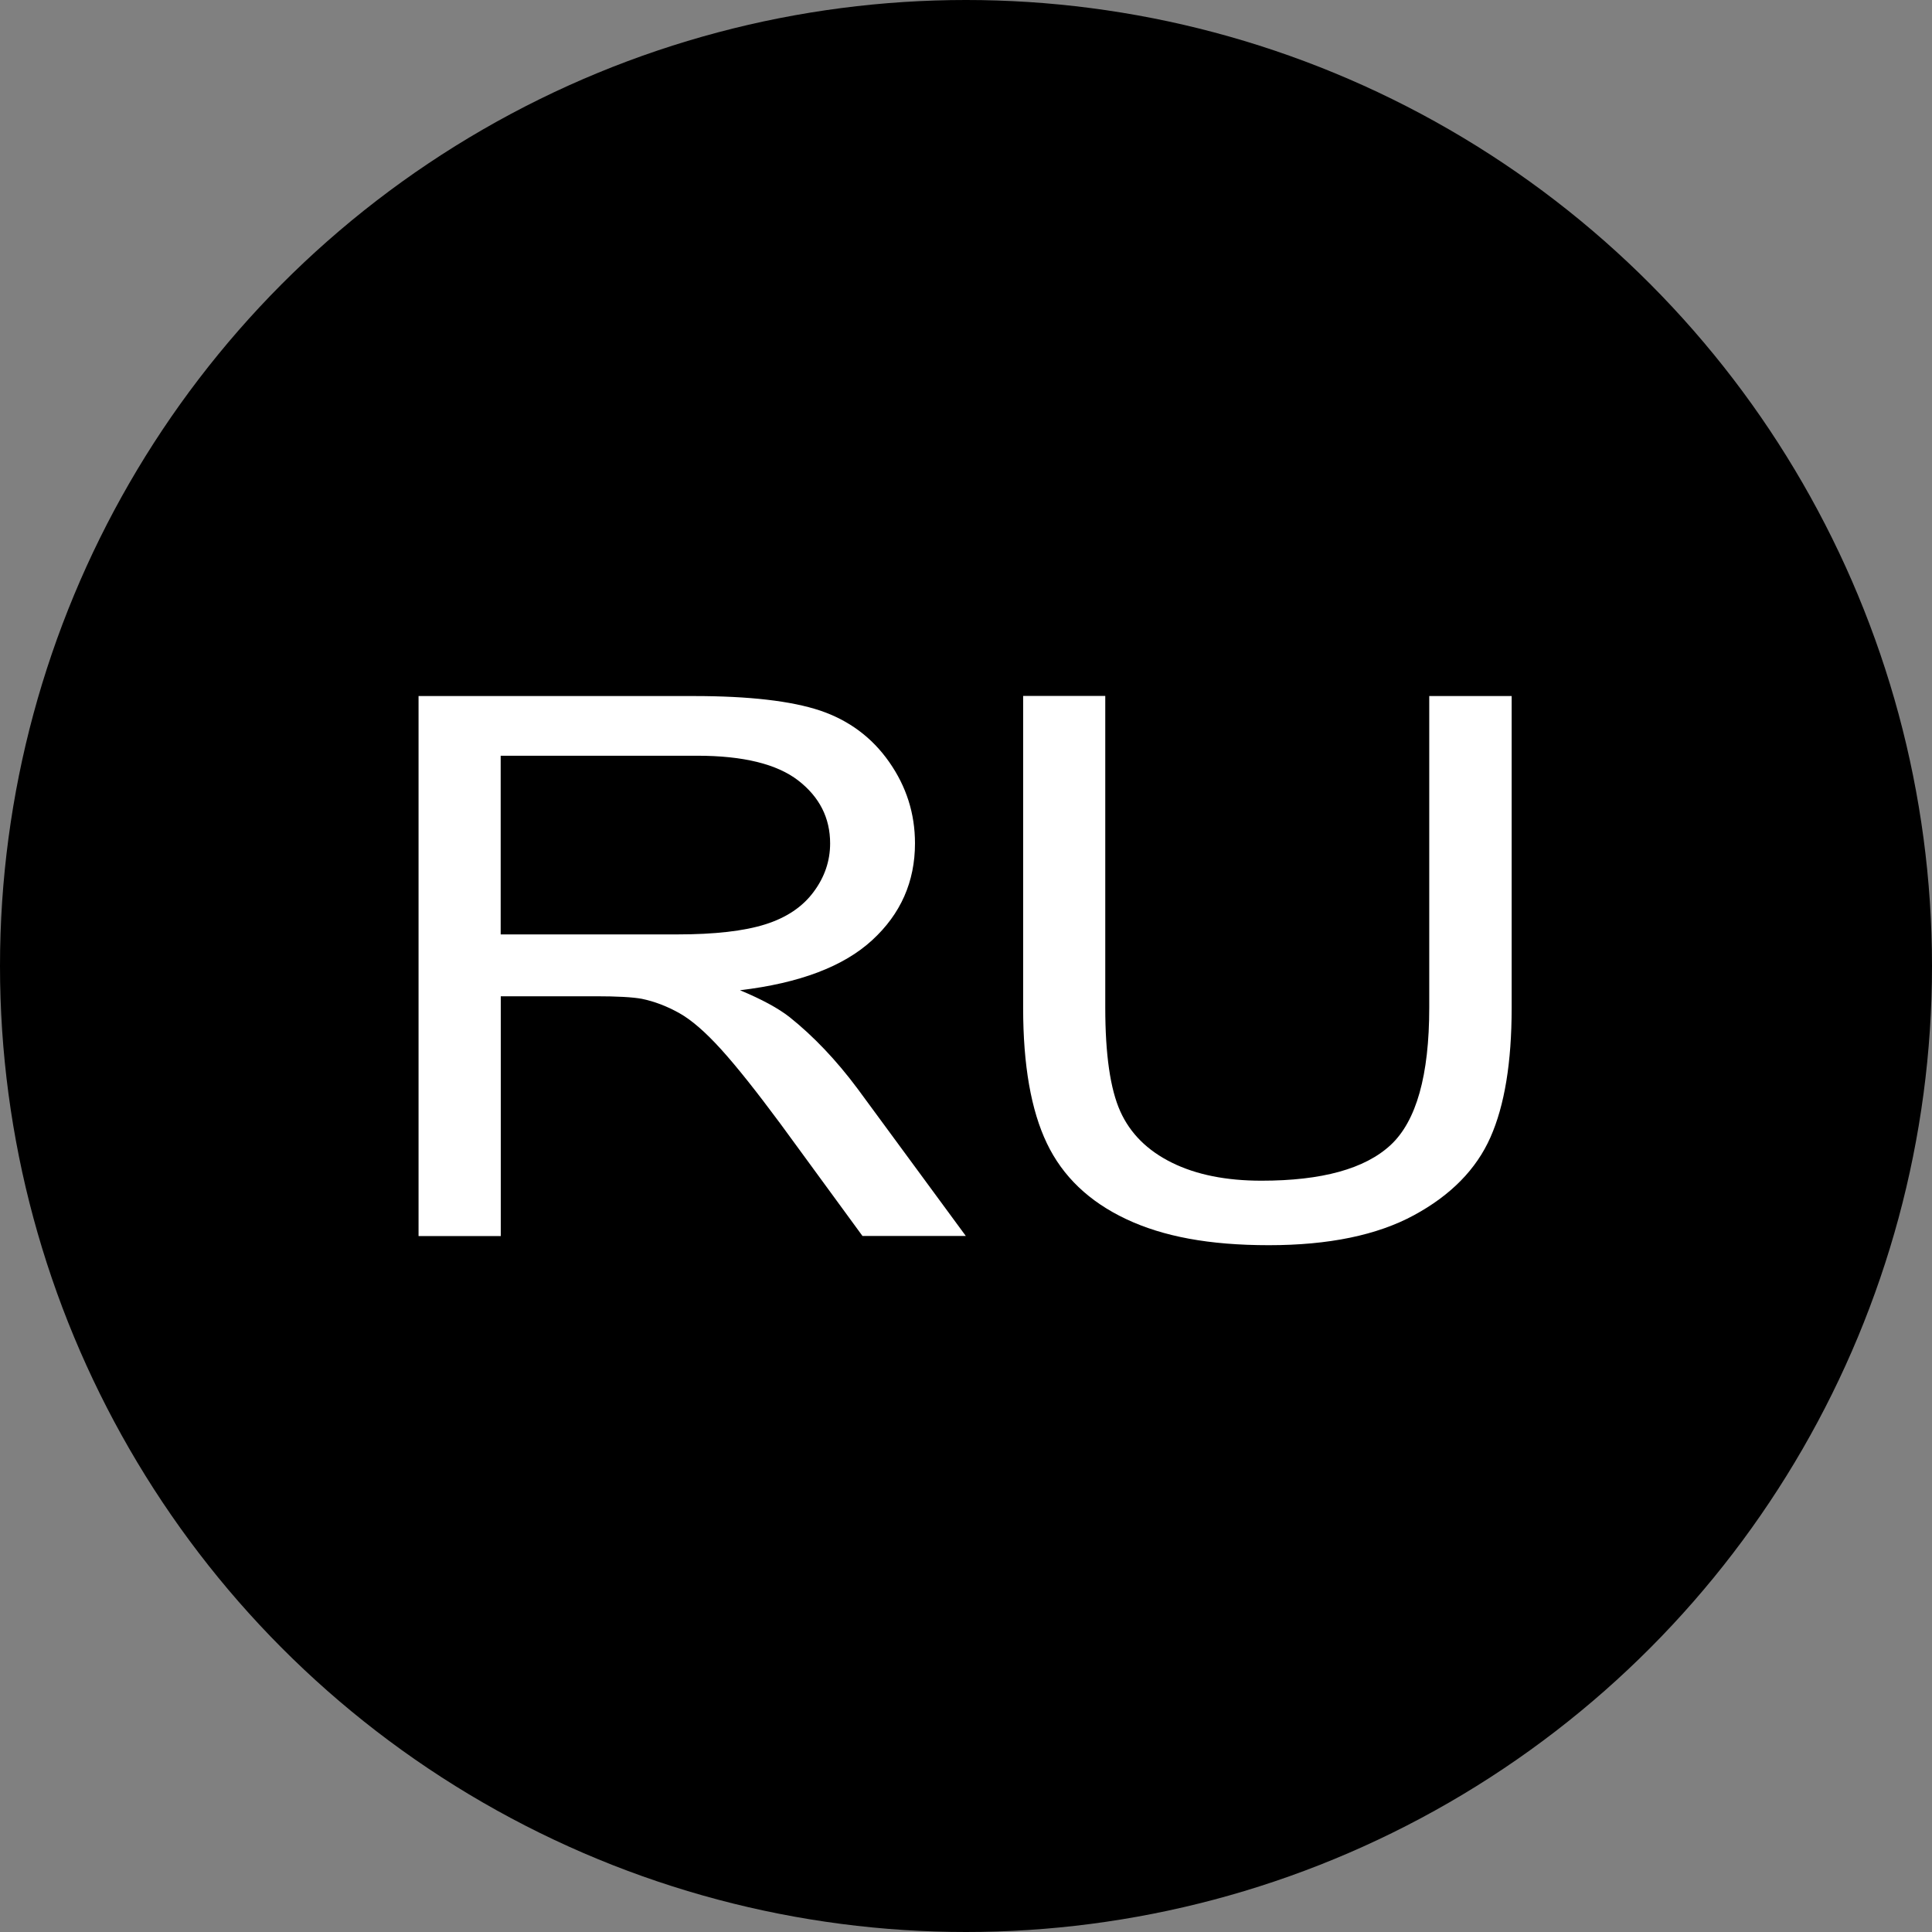 <?xml version="1.0" encoding="UTF-8"?> <svg xmlns="http://www.w3.org/2000/svg" id="_Слой_1" viewBox="0 0 204.9 204.9"><rect x="0" y="0" width="204.9" height="204.9" fill="#808080" stroke="none"/><circle cx="102.45" cy="102.45" r="102.45"></circle><g><path d="M44.39,131.09v-57.27h29.2c5.87,0,10.33,.52,13.39,1.54,3.05,1.03,5.5,2.85,7.32,5.45,1.83,2.61,2.74,5.48,2.74,8.63,0,4.06-1.51,7.49-4.54,10.27-3.03,2.79-7.7,4.56-14.02,5.31,2.31,.96,4.06,1.91,5.26,2.85,2.54,2.03,4.96,4.57,7.23,7.62l11.46,15.59h-10.96l-8.71-11.91c-2.55-3.44-4.64-6.07-6.29-7.89-1.65-1.82-3.12-3.1-4.42-3.83-1.3-.73-2.63-1.24-3.98-1.52-.99-.18-2.61-.27-4.85-.27h-10.11v25.43h-8.71Zm8.71-31.99h18.73c3.98,0,7.1-.36,9.34-1.07,2.25-.71,3.95-1.86,5.12-3.44,1.17-1.57,1.75-3.29,1.75-5.14,0-2.71-1.13-4.93-3.39-6.68-2.26-1.74-5.83-2.62-10.71-2.62h-20.84v18.95Z" style="fill:#fff;"></path><path d="M151.61,73.82h8.71v33.09c0,5.76-.75,10.33-2.25,13.71-1.5,3.39-4.2,6.14-8.11,8.26-3.91,2.12-9.04,3.18-15.39,3.18s-11.22-.92-15.14-2.77c-3.92-1.85-6.72-4.52-8.4-8.03-1.68-3.5-2.52-8.29-2.52-14.36v-33.09h8.71v33.05c0,4.97,.53,8.64,1.59,11,1.06,2.36,2.89,4.17,5.48,5.45,2.59,1.28,5.76,1.91,9.5,1.91,6.41,0,10.98-1.26,13.7-3.79,2.72-2.53,4.09-7.38,4.09-14.57v-33.05Z" style="fill:#fff;"></path></g></svg> 